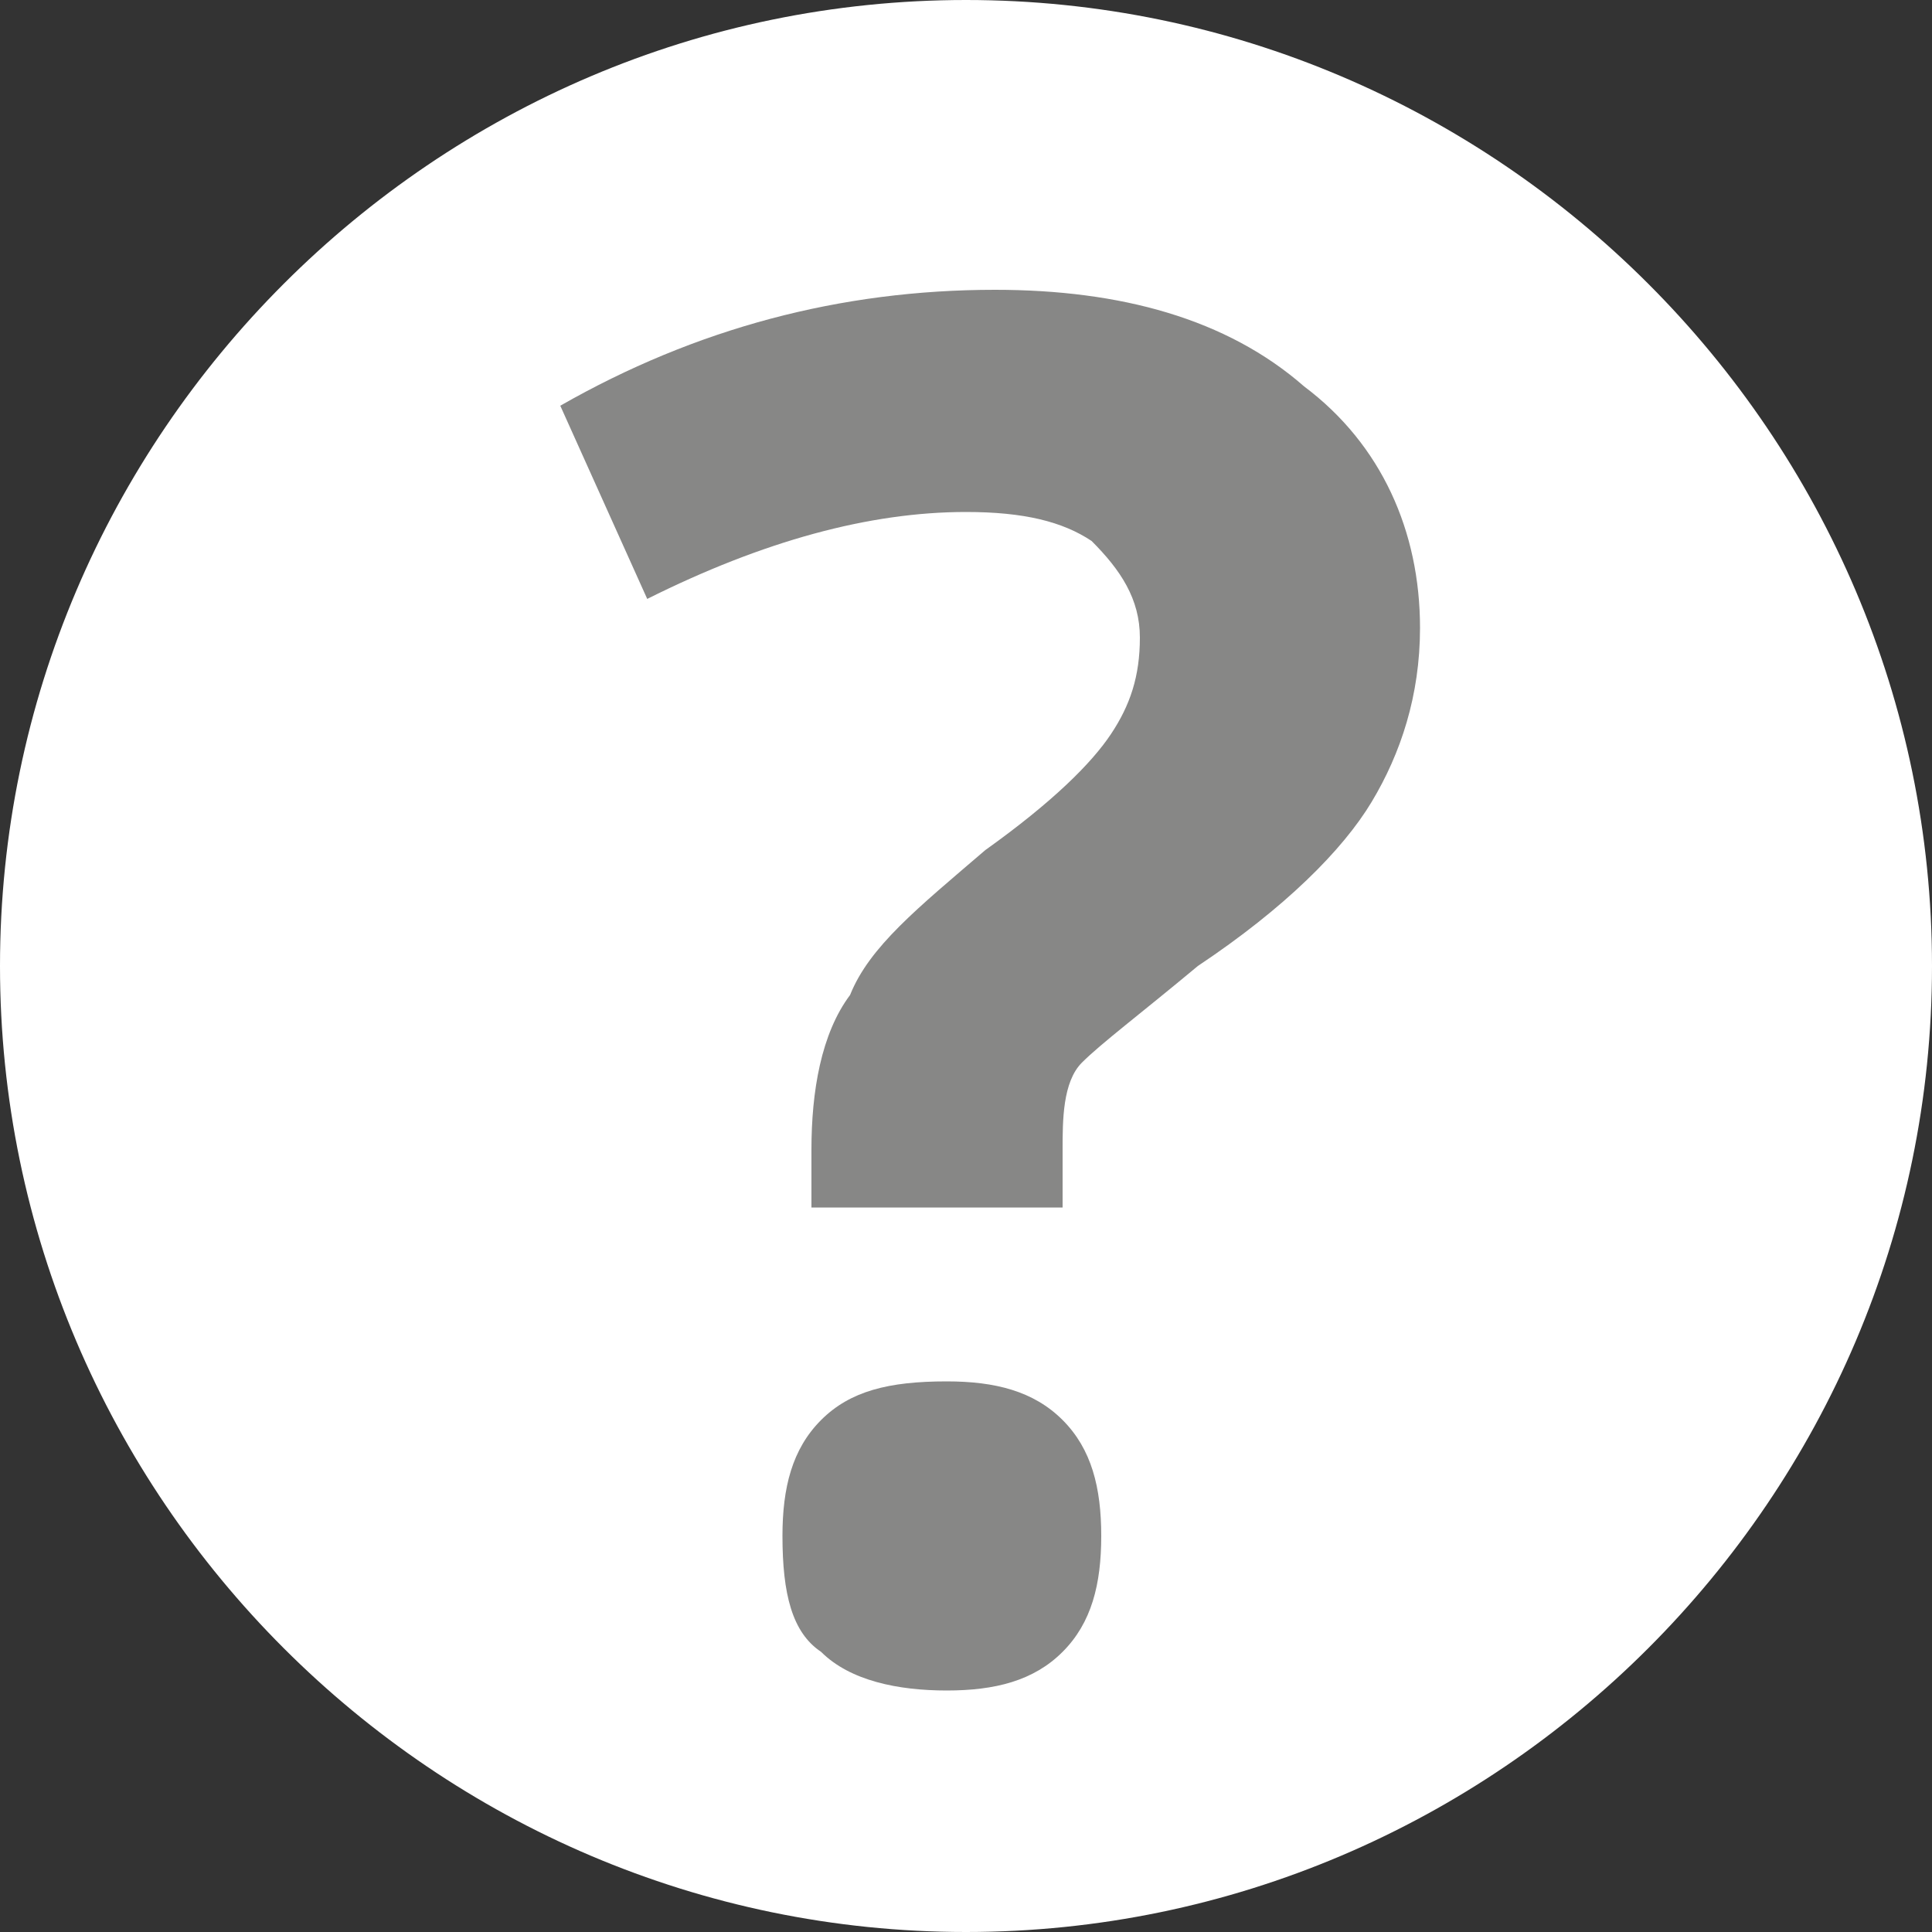 <svg enable-background="new 0 0 20 20" viewBox="0 0 20 20" xmlns="http://www.w3.org/2000/svg" xmlns:xlink="http://www.w3.org/1999/xlink"><rect x="0" y="0" width="20" height="20" fill="#333333" stroke="none"/><clipPath id="a"><path d="m0 0h20v20h-20z"/></clipPath><path clip-path="url(#a)" d="m0 10c0-5.5 4.5-10 10-10s10 4.5 10 10-4.5 10-10 10-10-4.5-10-10" fill="#fff"/><path clip-path="url(#a)" d="m8.4 12.6v-.7c0-.6.1-1.2.4-1.6.2-.5.7-.9 1.4-1.5.7-.5 1.1-.9 1.3-1.2s.3-.6.3-1-.2-.7-.5-1c-.3-.2-.7-.3-1.3-.3-1 0-2.1.3-3.3.9l-.9-2c1.4-.8 2.9-1.2 4.5-1.2 1.3 0 2.4.3 3.2 1 .8.6 1.2 1.5 1.2 2.5 0 .7-.2 1.3-.5 1.8s-.9 1.1-1.8 1.7c-.6.5-1 .8-1.2 1s-.2.6-.2.9v.6h-2.6zm-.3 3.3c0-.5.1-.9.4-1.2s.7-.4 1.3-.4c.5 0 .9.1 1.2.4s.4.7.4 1.2-.1.9-.4 1.2-.7.4-1.2.4-1-.1-1.3-.4c-.3-.2-.4-.6-.4-1.2" fill="#878786"/></svg>